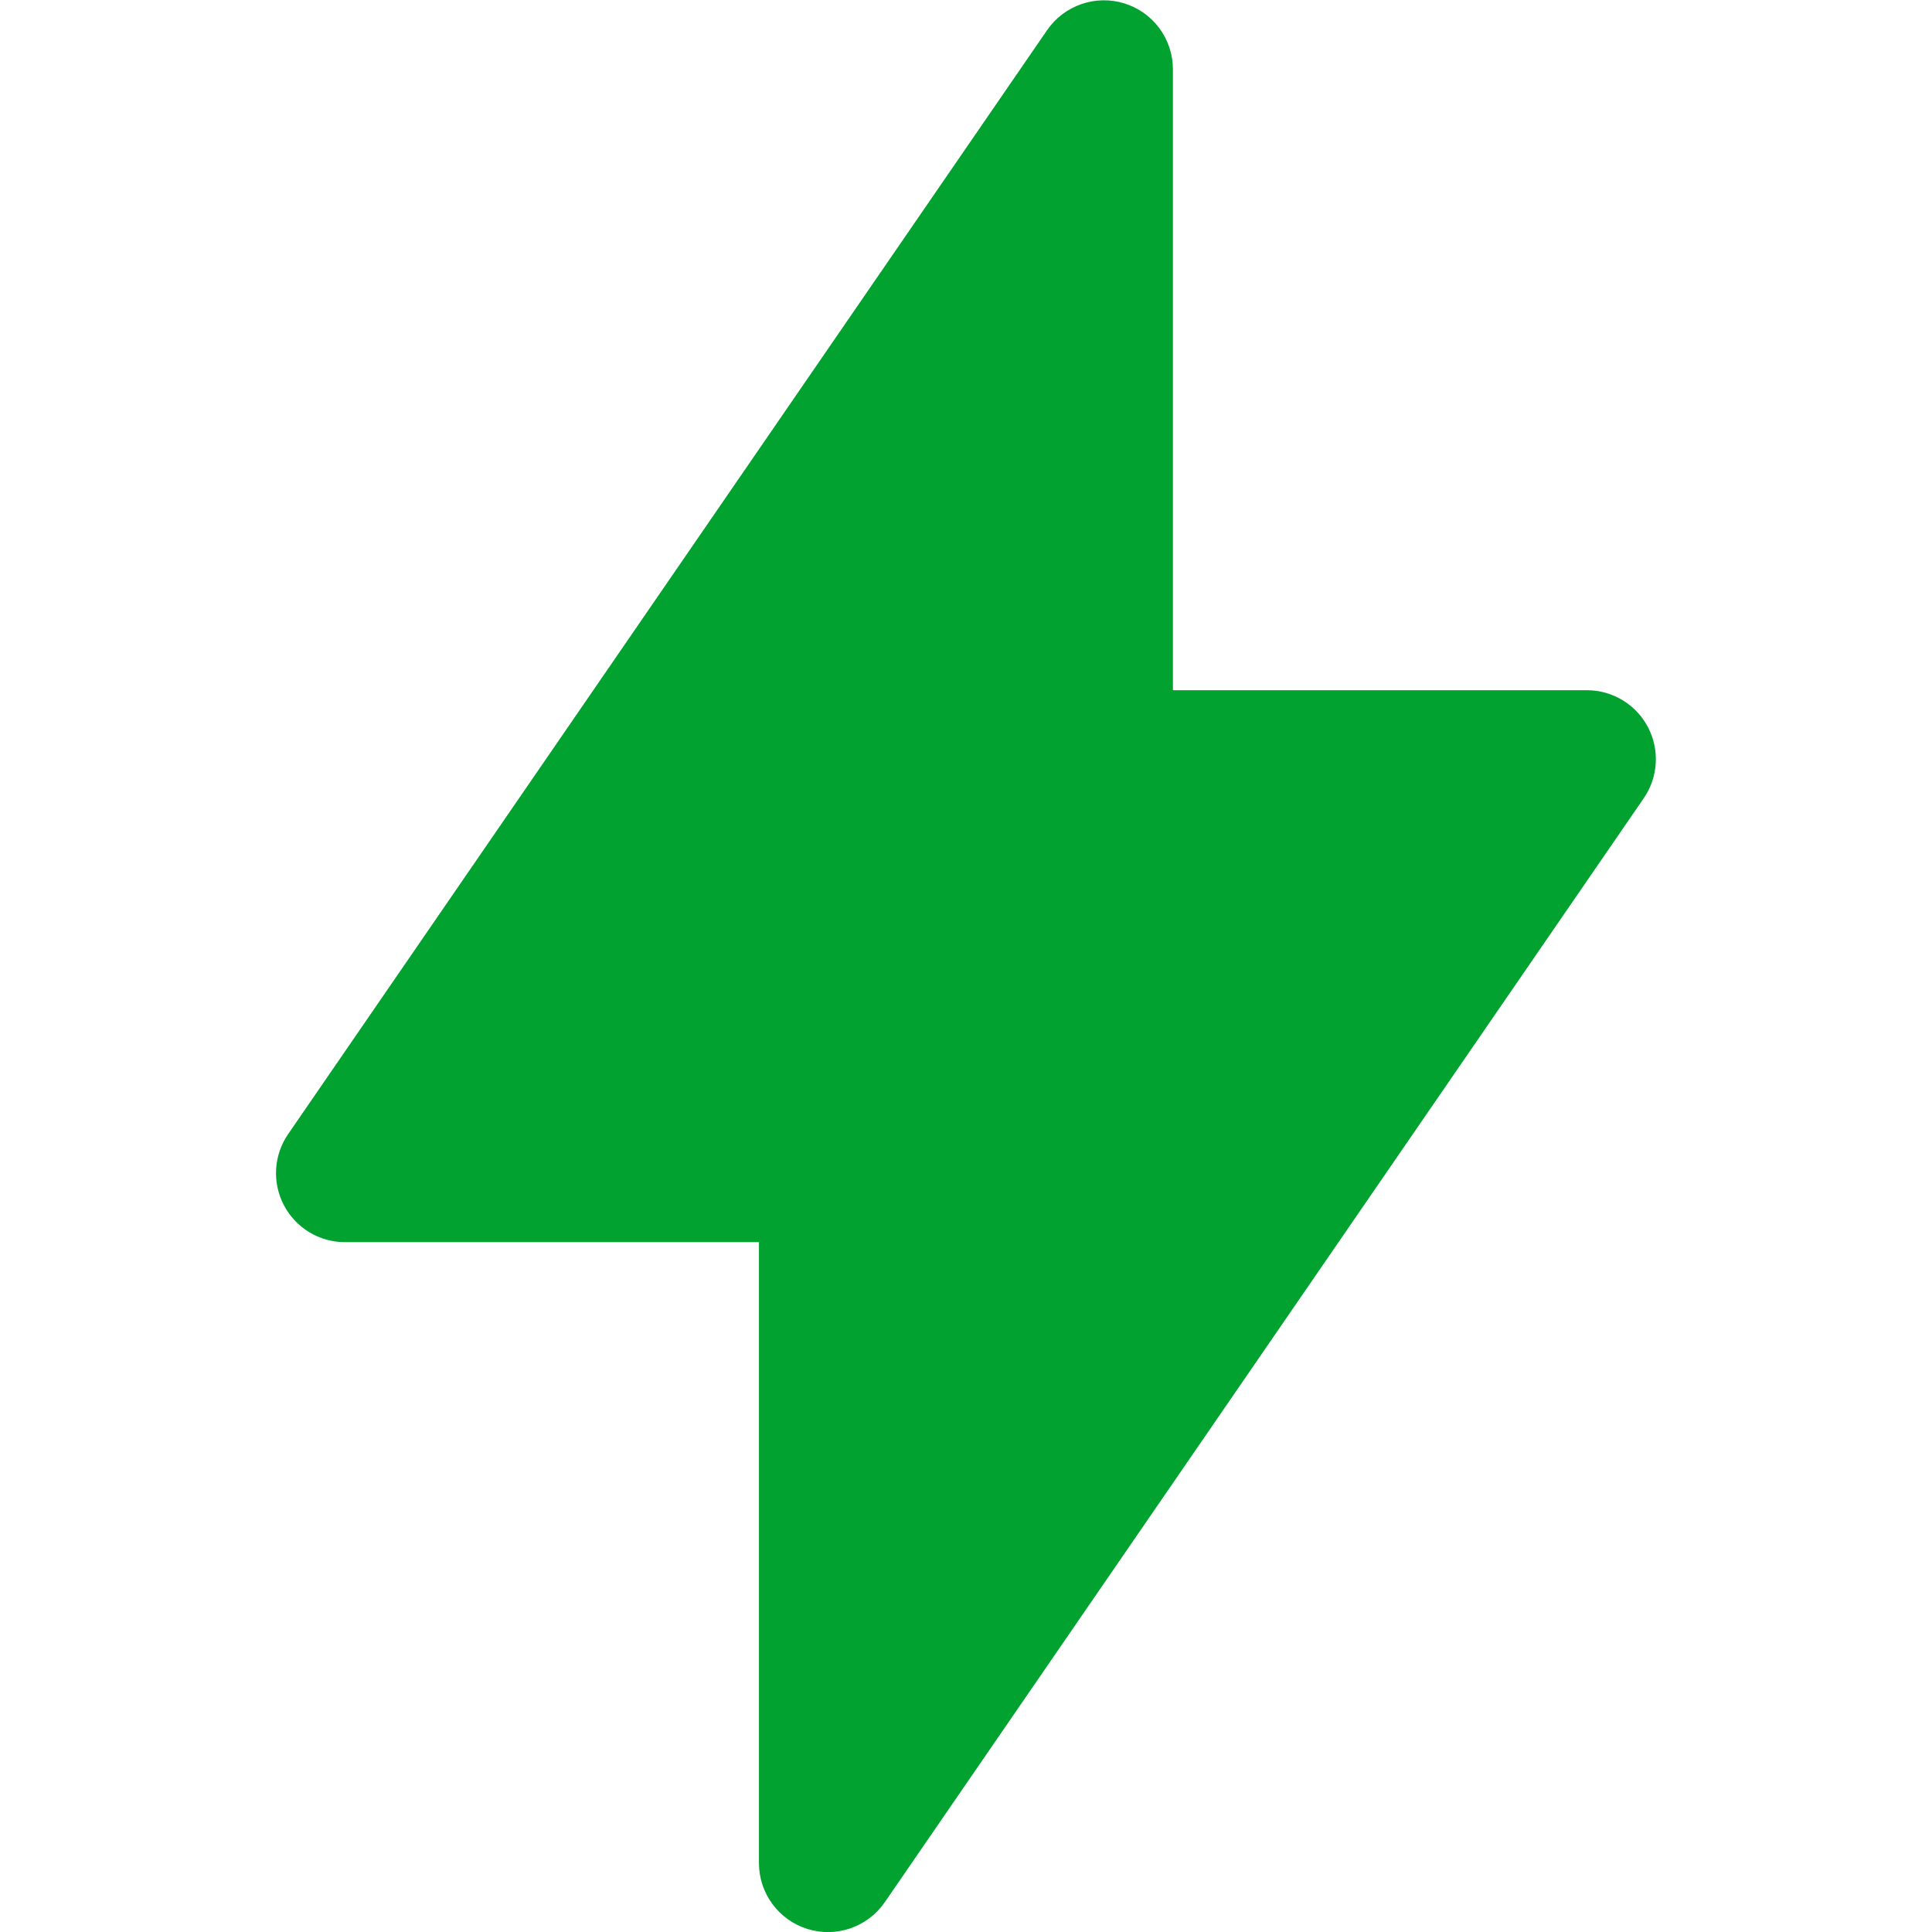 <svg width="123" height="123" viewBox="0 0 123 123" fill="none" xmlns="http://www.w3.org/2000/svg">
<g clip-path="url(#clip0_2_316)">
<path fill-rule="evenodd" clip-rule="evenodd" d="M74.673 4.409C74.673 3.472 74.373 2.56 73.817 1.805C73.26 1.051 72.478 0.494 71.583 0.216C70.688 -0.061 69.727 -0.045 68.842 0.262C67.956 0.569 67.192 1.151 66.661 1.923L18.343 72.204C17.89 72.863 17.626 73.634 17.579 74.432C17.533 75.231 17.705 76.027 18.077 76.735C18.45 77.443 19.009 78.036 19.693 78.45C20.378 78.863 21.163 79.082 21.963 79.082H48.318V118.615C48.319 119.553 48.619 120.465 49.175 121.219C49.731 121.974 50.514 122.53 51.409 122.808C52.304 123.086 53.264 123.07 54.15 122.763C55.035 122.456 55.799 121.874 56.33 121.102L104.648 50.821C105.101 50.161 105.365 49.391 105.412 48.592C105.459 47.793 105.287 46.997 104.914 46.289C104.542 45.581 103.983 44.988 103.298 44.575C102.613 44.161 101.829 43.942 101.029 43.942H74.673V4.409Z" fill="#01A230"/>
</g>
<defs>
<clipPath id="clip0_2_316">
<rect width="122.991" height="122.991" fill="white" transform="translate(0 0.017)"/>
</clipPath>
</defs>
</svg>
